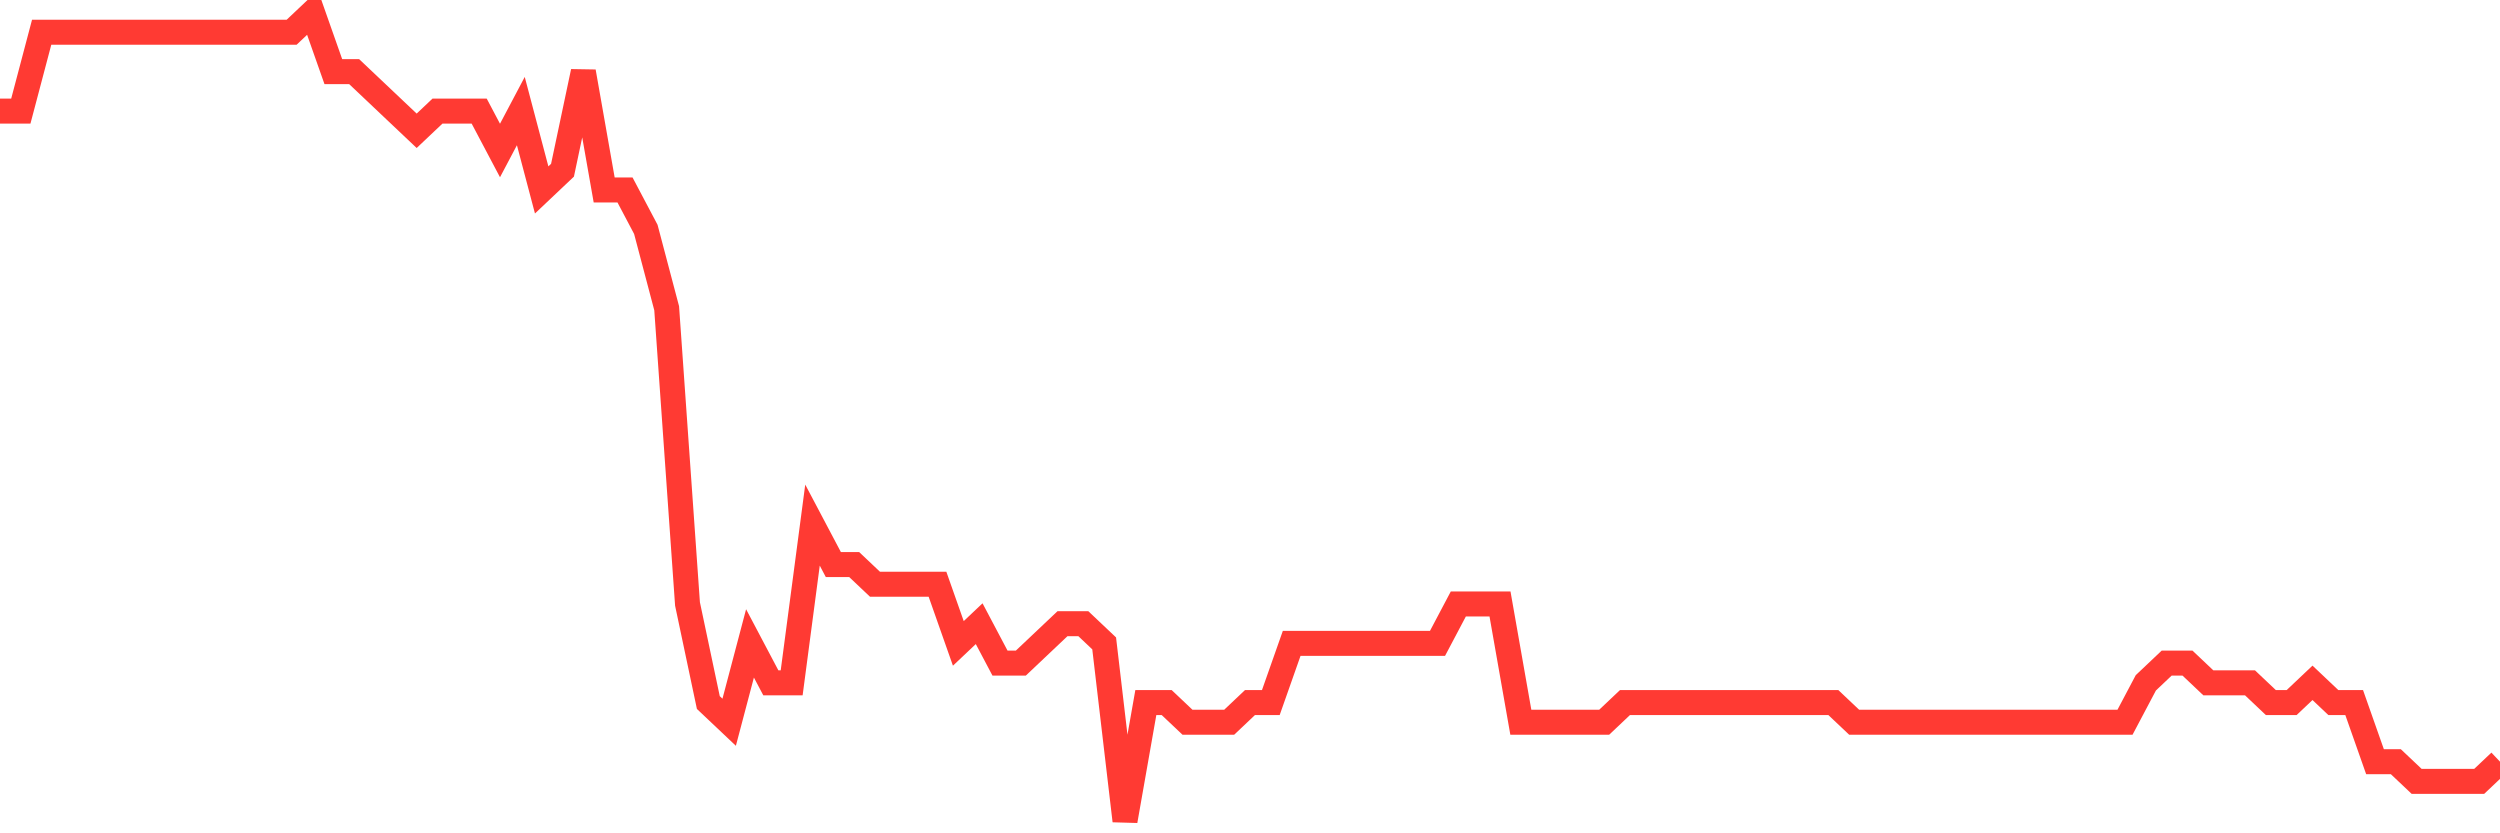 <svg
  xmlns="http://www.w3.org/2000/svg"
  xmlns:xlink="http://www.w3.org/1999/xlink"
  width="120"
  height="40"
  viewBox="0 0 120 40"
  preserveAspectRatio="none"
>
  <polyline
    points="0,5.332 1,5.332 2,1.546 3,1.546 4,1.546 5,1.546 6,1.546 7,1.546 8,1.546 9,1.546 10,1.546 11,1.546 12,1.546 13,1.546 14,1.546 15,0.6 16,3.439 17,3.439 18,4.385 19,5.332 20,6.278 21,5.332 22,5.332 23,5.332 24,7.224 25,5.332 26,9.117 27,8.171 28,3.439 29,9.117 30,9.117 31,11.01 32,14.795 33,28.99 34,33.722 35,34.668 36,30.883 37,32.776 38,32.776 39,25.205 40,27.098 41,27.098 42,28.044 43,28.044 44,28.044 45,28.044 46,30.883 47,29.937 48,31.829 49,31.829 50,30.883 51,29.937 52,29.937 53,30.883 54,39.4 55,33.722 56,33.722 57,34.668 58,34.668 59,34.668 60,33.722 61,33.722 62,30.883 63,30.883 64,30.883 65,30.883 66,30.883 67,30.883 68,30.883 69,30.883 70,28.99 71,28.99 72,28.99 73,34.668 74,34.668 75,34.668 76,34.668 77,34.668 78,33.722 79,33.722 80,33.722 81,33.722 82,33.722 83,33.722 84,33.722 85,33.722 86,33.722 87,33.722 88,33.722 89,34.668 90,34.668 91,34.668 92,34.668 93,34.668 94,34.668 95,34.668 96,34.668 97,34.668 98,34.668 99,34.668 100,34.668 101,34.668 102,34.668 103,32.776 104,31.829 105,31.829 106,32.776 107,32.776 108,32.776 109,33.722 110,33.722 111,32.776 112,33.722 113,33.722 114,36.561 115,36.561 116,37.507 117,37.507 118,37.507 119,37.507 120,36.561"
    fill="none"
    stroke="#ff3a33"
    stroke-width="1.2"
  >
  </polyline>
</svg>